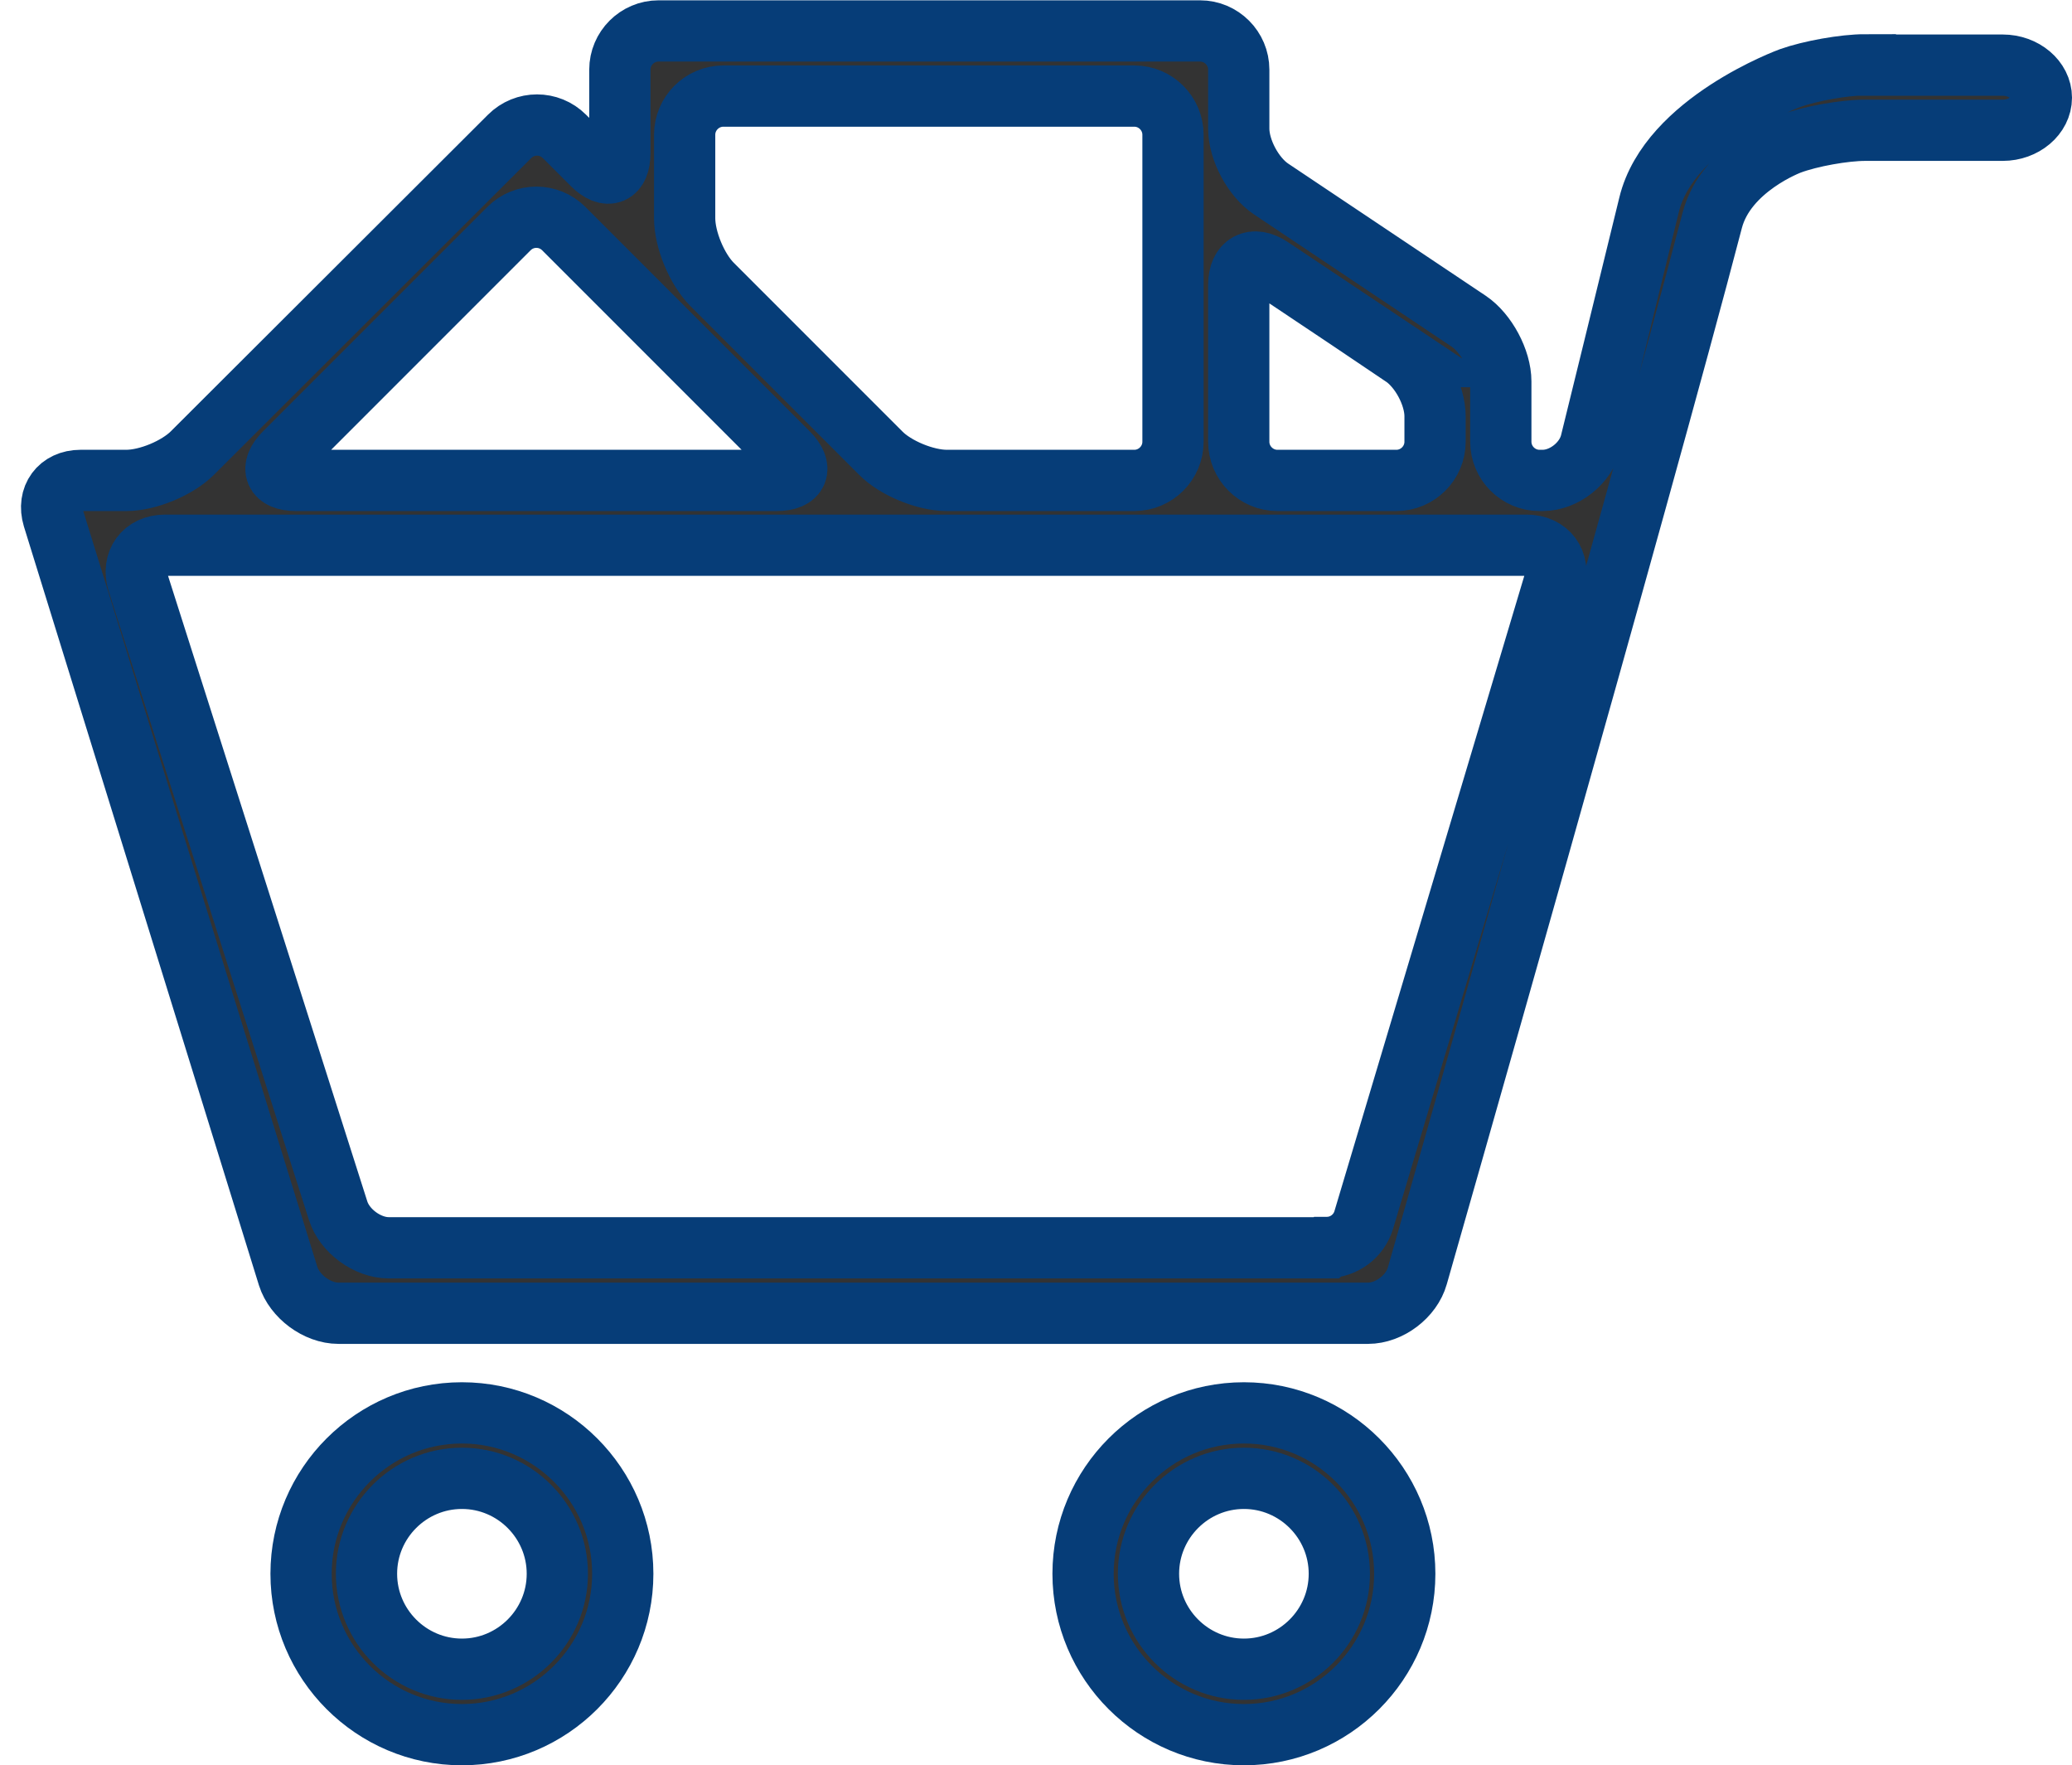 <?xml version="1.0" encoding="UTF-8"?>
<svg id="_レイヤー_2" data-name="レイヤー 2" xmlns="http://www.w3.org/2000/svg" viewBox="0 0 64.28 54.74">
  <defs>
    <style>
      .cls-1 {
        fill: none;
        stroke: #063d78;
        stroke-miterlimit: 10;
        stroke-width: 1.9px;
      }

      .cls-2 {
        fill: #333;
      }
    </style>
  </defs>
  <g id="_レイヤー_1-2" data-name="レイヤー 1">
    <g>
      <g>
        <path class="cls-2" d="M57.87,2.01c-.66,0-1.71.19-2.33.41,0,0-3.76,1.37-4.38,3.93-.52,2.14-1.81,7.38-1.81,7.38-.16.64-.83,1.17-1.49,1.17h-.1c-.66,0-1.2-.54-1.2-1.2v-1.87c0-.66-.45-1.5-1-1.87l-6.13-4.1c-.55-.37-1-1.21-1-1.87v-1.83c0-.66-.54-1.2-1.2-1.2h-16.8c-.66,0-1.2.54-1.2,1.2v2.59c0,.66-.38.82-.85.35l-.87-.87c-.47-.47-1.23-.47-1.7,0L5.97,14.05c-.47.47-1.39.85-2.05.85h-1.42c-.66,0-1.04.52-.85,1.15l7.29,23.53c.2.63.9,1.15,1.56,1.15h31.94c.66,0,1.35-.52,1.53-1.16,0,0,6.93-24.23,9.15-32.74.43-1.64,2.42-2.37,2.42-2.37.62-.23,1.67-.42,2.33-.42h4.26c.66,0,1.2-.46,1.2-1.01s-.54-1.01-1.2-1.01h-4.26ZM43.52,11.04c.55.37,1,1.21,1,1.87v.79c0,.66-.54,1.2-1.2,1.2h-3.69c-.66,0-1.2-.54-1.2-1.2v-4.87c0-.66.45-.9,1-.53l4.1,2.74ZM21.24,4.18c0-.66.54-1.2,1.2-1.2h12.75c.66,0,1.2.54,1.2,1.2v9.52c0,.66-.54,1.2-1.2,1.2h-5.82c-.66,0-1.59-.38-2.05-.85l-5.23-5.23c-.47-.47-.85-1.39-.85-2.05v-2.58ZM15.79,7.09c.47-.47,1.23-.47,1.7,0l6.96,6.96c.47.47.31.85-.35.85h-14.92c-.66,0-.82-.38-.35-.85l6.96-6.96ZM41.15,38.7H12.06c-.66,0-1.37-.52-1.57-1.15l-6.21-19.49c-.2-.63.18-1.15.84-1.15h42.24c.66,0,1.05.52.86,1.15l-5.91,19.77c-.15.51-.62.86-1.15.86Z"/>
        <path class="cls-1" d="M57.87,2.01c-.66,0-1.71.19-2.33.41,0,0-3.76,1.37-4.38,3.93-.52,2.14-1.81,7.38-1.81,7.38-.16.64-.83,1.17-1.49,1.17h-.1c-.66,0-1.2-.54-1.2-1.2v-1.87c0-.66-.45-1.5-1-1.87l-6.13-4.1c-.55-.37-1-1.21-1-1.87v-1.83c0-.66-.54-1.2-1.2-1.2h-16.8c-.66,0-1.2.54-1.2,1.2v2.59c0,.66-.38.82-.85.35l-.87-.87c-.47-.47-1.23-.47-1.7,0L5.97,14.05c-.47.47-1.39.85-2.05.85h-1.42c-.66,0-1.04.52-.85,1.15l7.29,23.53c.2.63.9,1.15,1.56,1.15h31.94c.66,0,1.35-.52,1.53-1.16,0,0,6.93-24.23,9.15-32.74.43-1.64,2.42-2.37,2.42-2.37.62-.23,1.67-.42,2.33-.42h4.26c.66,0,1.2-.46,1.2-1.01s-.54-1.01-1.2-1.01h-4.26ZM43.52,11.04c.55.37,1,1.21,1,1.87v.79c0,.66-.54,1.2-1.2,1.2h-3.69c-.66,0-1.2-.54-1.2-1.2v-4.87c0-.66.45-.9,1-.53l4.1,2.74ZM21.24,4.18c0-.66.54-1.2,1.2-1.2h12.75c.66,0,1.2.54,1.2,1.2v9.52c0,.66-.54,1.2-1.2,1.2h-5.82c-.66,0-1.59-.38-2.05-.85l-5.23-5.23c-.47-.47-.85-1.39-.85-2.05v-2.58ZM15.79,7.09c.47-.47,1.23-.47,1.7,0l6.96,6.96c.47.47.31.85-.35.85h-14.92c-.66,0-.82-.38-.35-.85l6.96-6.96ZM41.15,38.7H12.06c-.66,0-1.37-.52-1.57-1.15l-6.21-19.49c-.2-.63.18-1.15.84-1.15h42.24c.66,0,1.05.52.86,1.15l-5.91,19.77c-.15.51-.62.86-1.15.86Z"/>
      </g>
      <g>
        <path class="cls-2" d="M14.33,43.82c-2.75,0-4.99,2.24-4.99,4.99s2.24,4.99,4.99,4.99,4.99-2.24,4.99-4.99-2.24-4.99-4.99-4.99ZM14.33,51.77c-1.63,0-2.96-1.33-2.96-2.96s1.33-2.96,2.96-2.96,2.96,1.33,2.96,2.96-1.33,2.96-2.96,2.96Z"/>
        <path class="cls-1" d="M14.33,43.82c-2.75,0-4.99,2.24-4.99,4.99s2.24,4.99,4.99,4.99,4.99-2.24,4.99-4.99-2.24-4.99-4.99-4.99ZM14.33,51.77c-1.63,0-2.96-1.33-2.96-2.96s1.33-2.96,2.96-2.96,2.96,1.33,2.96,2.96-1.33,2.96-2.96,2.96Z"/>
      </g>
      <g>
        <path class="cls-2" d="M38.59,43.82c-2.75,0-4.99,2.24-4.99,4.99s2.24,4.99,4.99,4.99,4.99-2.24,4.99-4.99-2.24-4.99-4.99-4.99ZM38.59,51.77c-1.63,0-2.96-1.33-2.96-2.96s1.33-2.96,2.96-2.96,2.96,1.33,2.96,2.96-1.33,2.96-2.96,2.96Z"/>
        <path class="cls-1" d="M38.59,43.82c-2.75,0-4.99,2.24-4.99,4.99s2.24,4.99,4.99,4.99,4.99-2.24,4.99-4.99-2.24-4.99-4.99-4.99ZM38.59,51.77c-1.63,0-2.96-1.33-2.96-2.96s1.33-2.96,2.96-2.96,2.96,1.33,2.96,2.96-1.33,2.96-2.96,2.96Z"/>
      </g>
    </g>
  </g>
</svg>